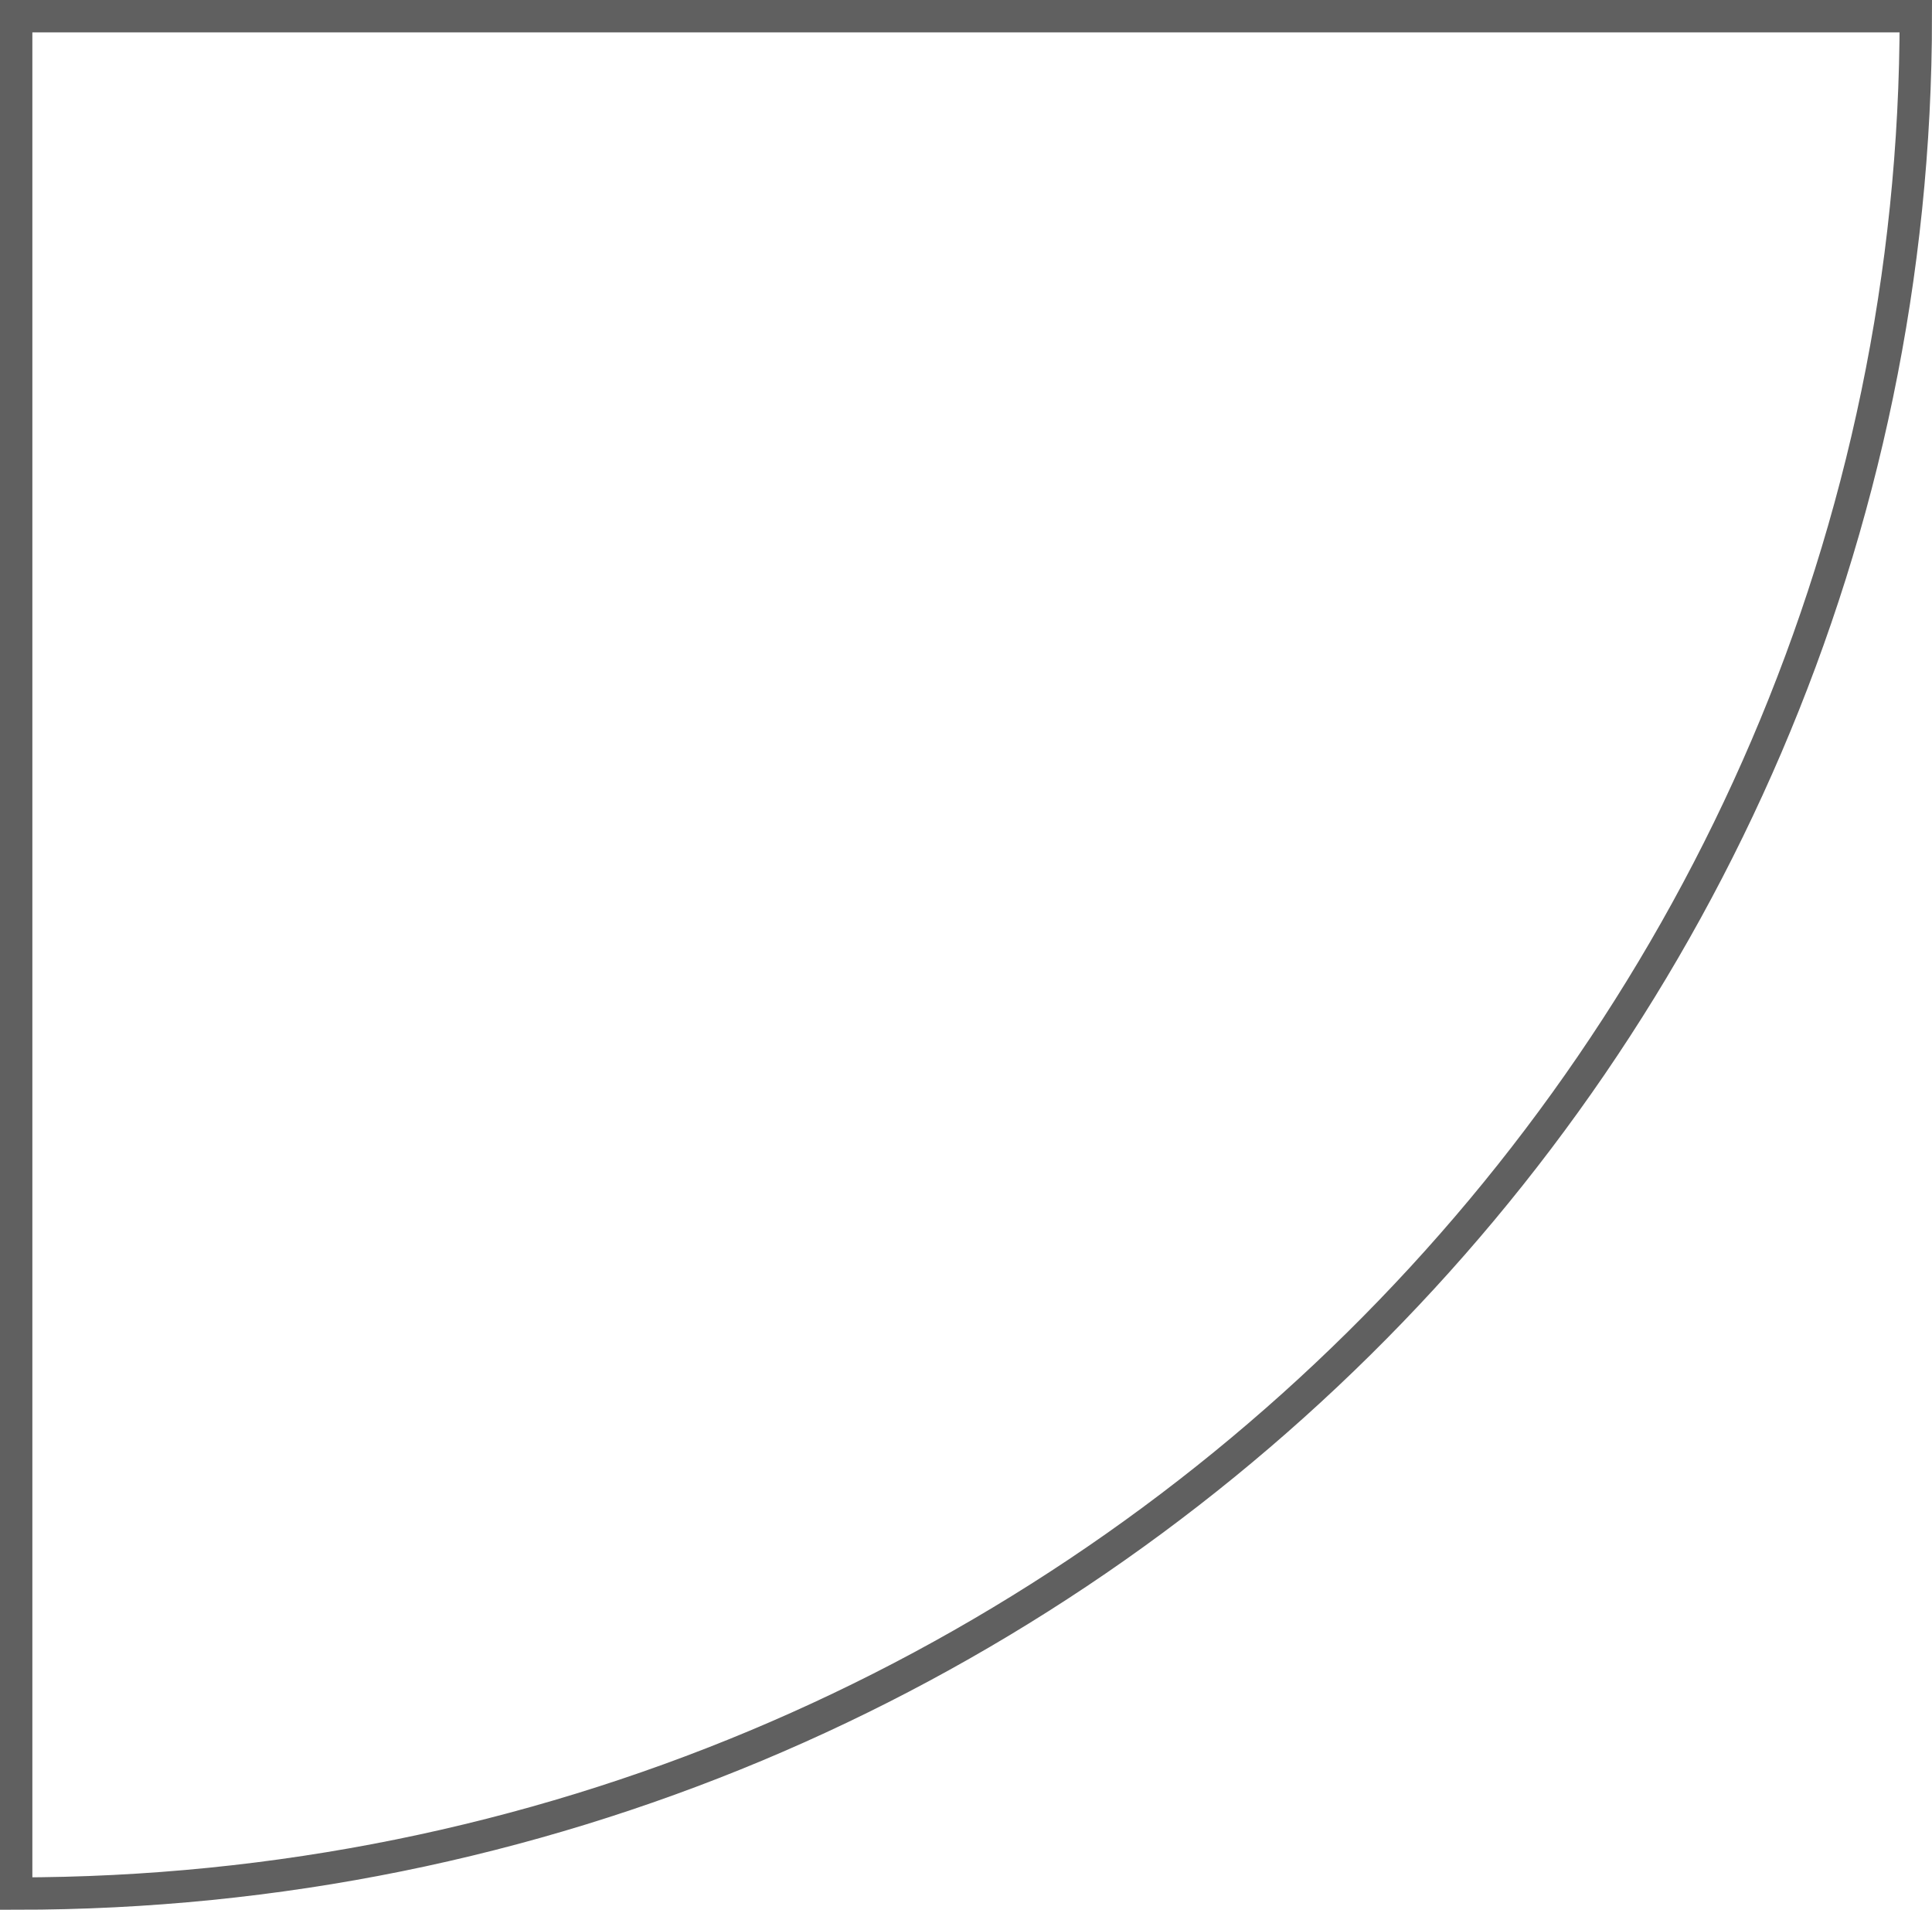 <?xml version="1.0" encoding="UTF-8"?> <svg xmlns="http://www.w3.org/2000/svg" xmlns:xlink="http://www.w3.org/1999/xlink" version="1.1" id="_Слой_1" x="0px" y="0px" viewBox="0 0 59.7 59" style="enable-background:new 0 0 59.7 59;" xml:space="preserve"> <style type="text/css"> .st0{fill:none;stroke:#606060;stroke-miterlimit:10;} </style> <g> <g> <path id="SVGID_1_" class="st0" d="M0.5,0.5v58c32.4,0,58.7-26,58.7-58H0.5z"></path> </g> </g> </svg> 